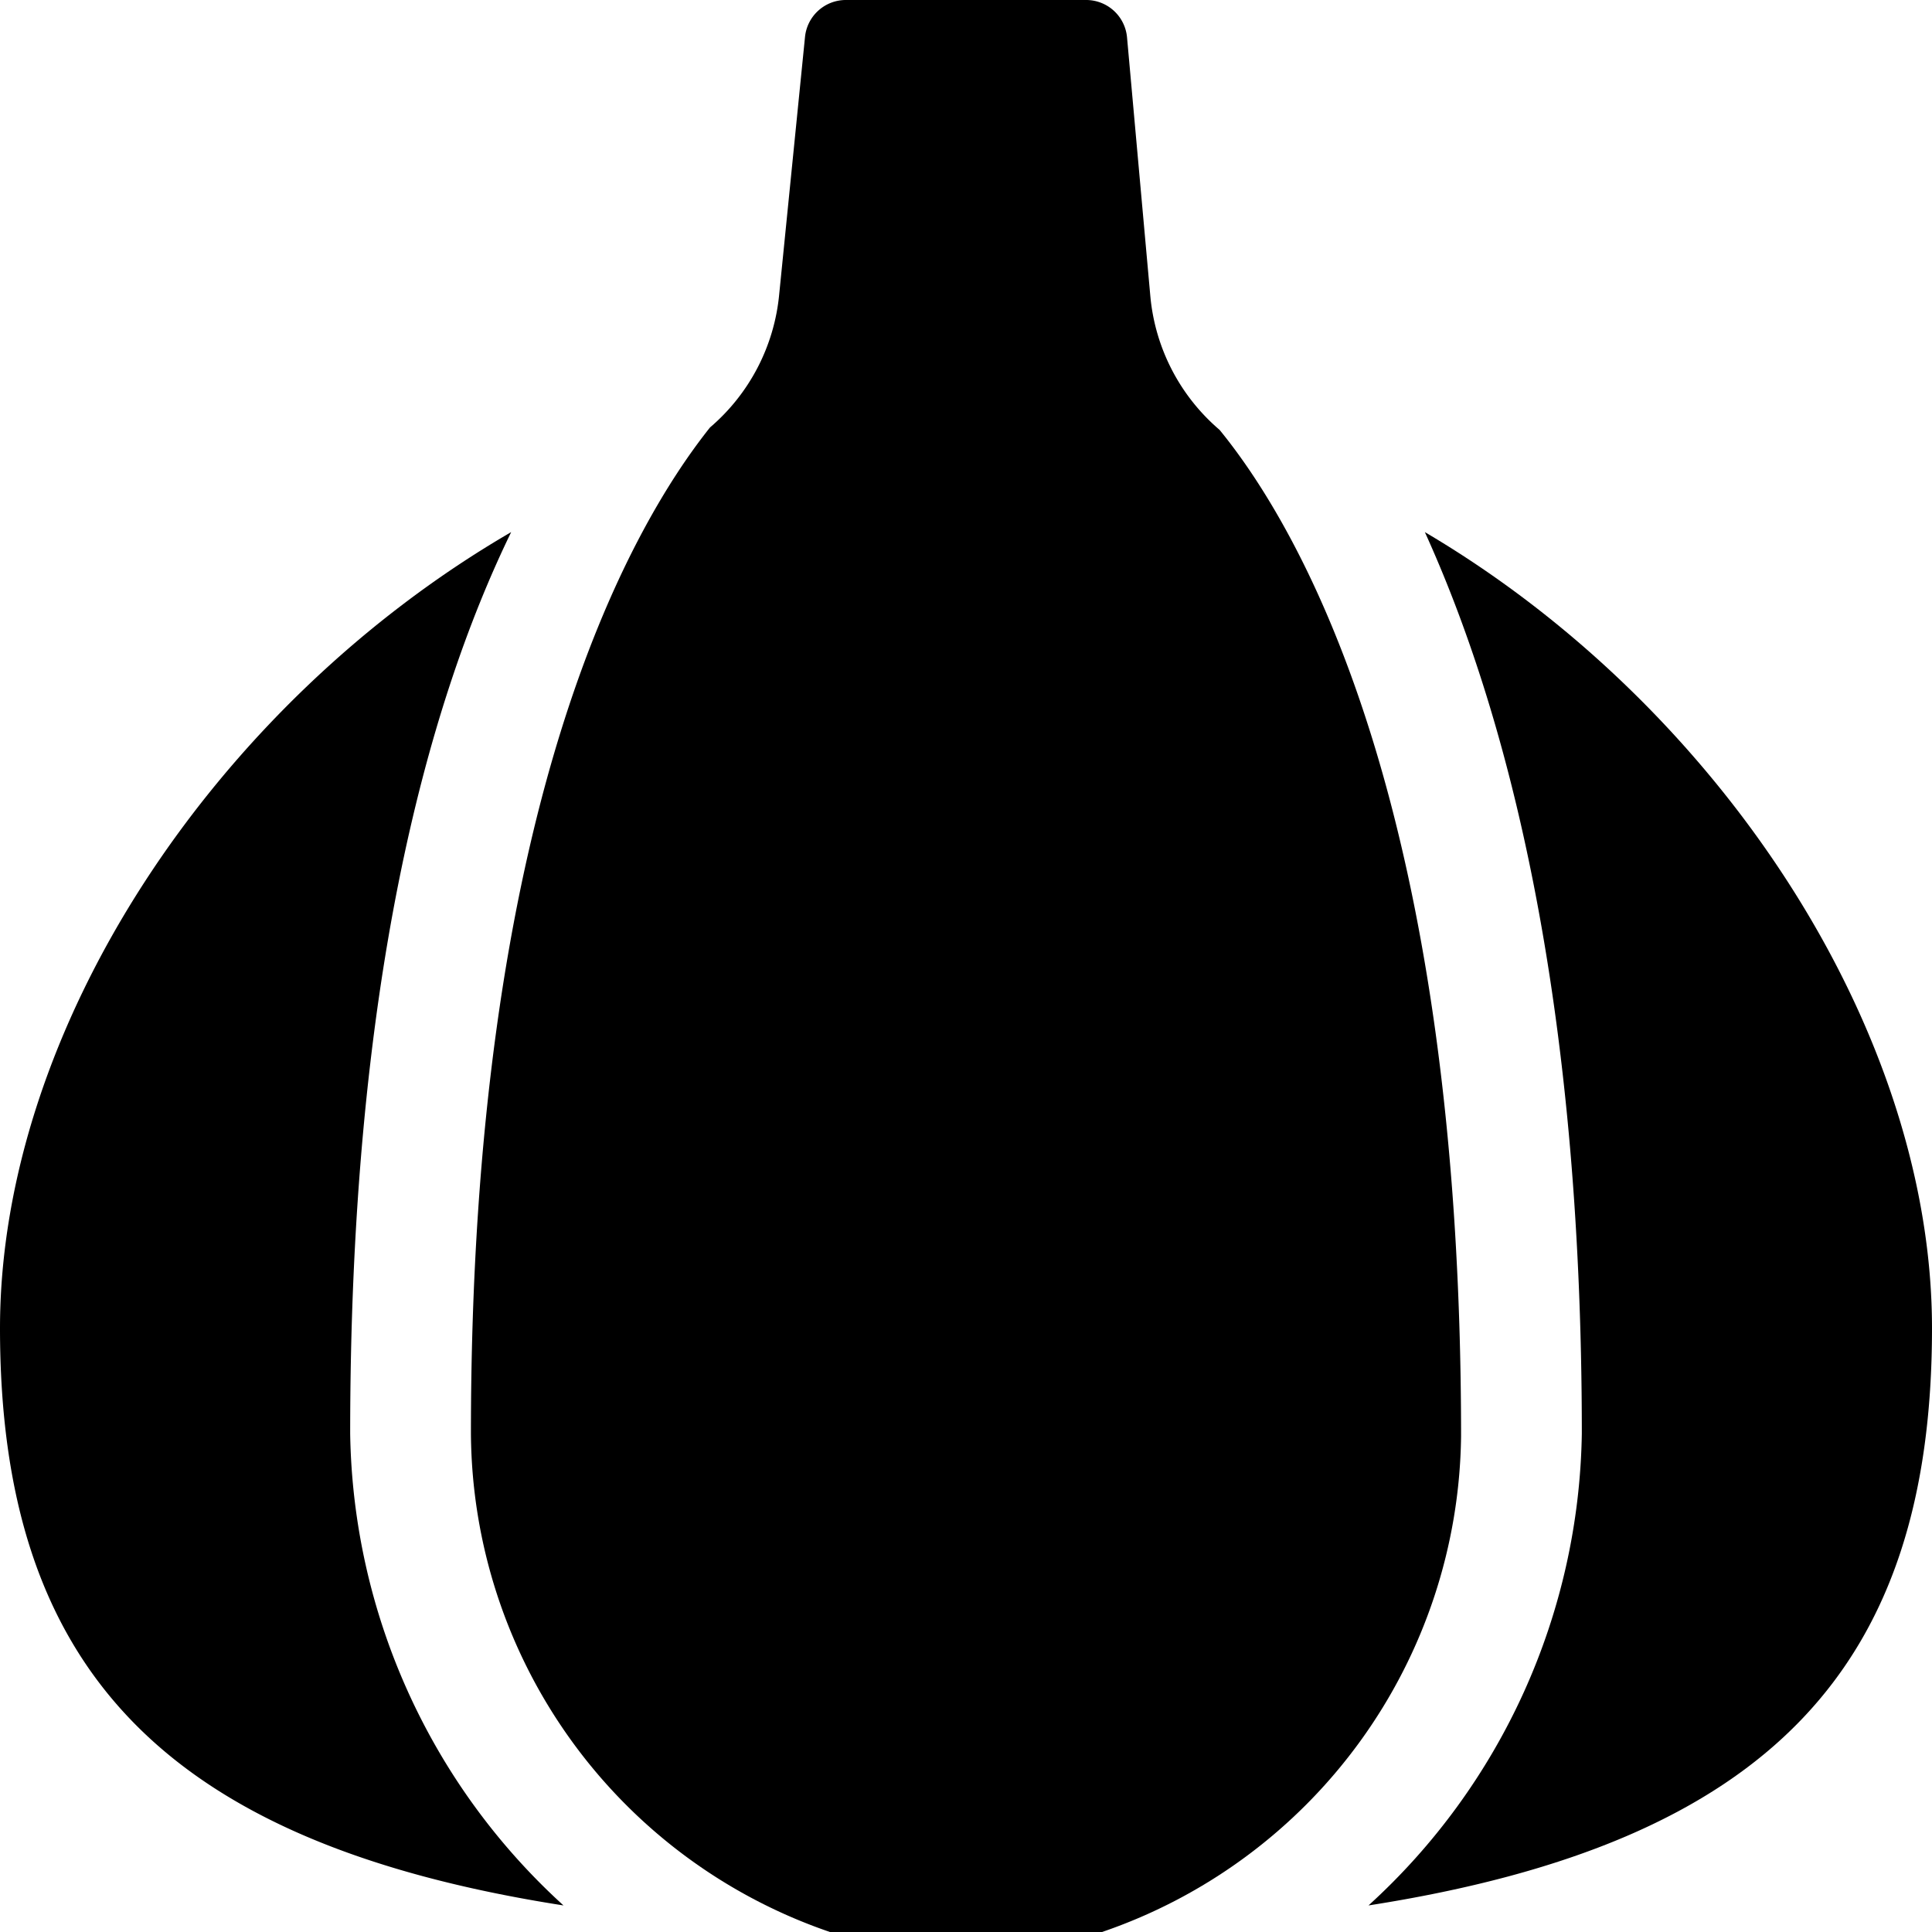 <svg xmlns="http://www.w3.org/2000/svg" viewBox="0 0 24 24"><g><path d="M24 16.5c0 -3.71 -2.65 -7.74 -6.3 -9.89 1 2.2 1.95 5.72 1.95 11.2A8.09 8.09 0 0 1 17 23.67c5 -0.78 7 -2.98 7 -7.17Z" fill="#000000" stroke-width="1"></path><path d="M4.35 17.81c0 -5.49 0.93 -9 2 -11.2C2.65 8.76 0 12.79 0 16.5c0 4.19 2 6.39 7 7.17a8.09 8.09 0 0 1 -2.65 -5.86Z" fill="#000000" stroke-width="1"></path><path d="M5.85 17.81A6.59 6.59 0 0 0 10.31 24L12 24l1.69 0a6.59 6.59 0 0 0 4.46 -6.16c0 -7.71 -1.93 -11.19 -3 -12.5a2.48 2.48 0 0 1 -0.86 -1.66L14 0.46a0.51 0.51 0 0 0 -0.5 -0.46h-3a0.51 0.51 0 0 0 -0.5 0.46l-0.32 3.19a2.48 2.48 0 0 1 -0.86 1.66c-1.02 1.28 -2.97 4.74 -2.97 12.5Z" fill="#000000" stroke-width="1"></path></g></svg>